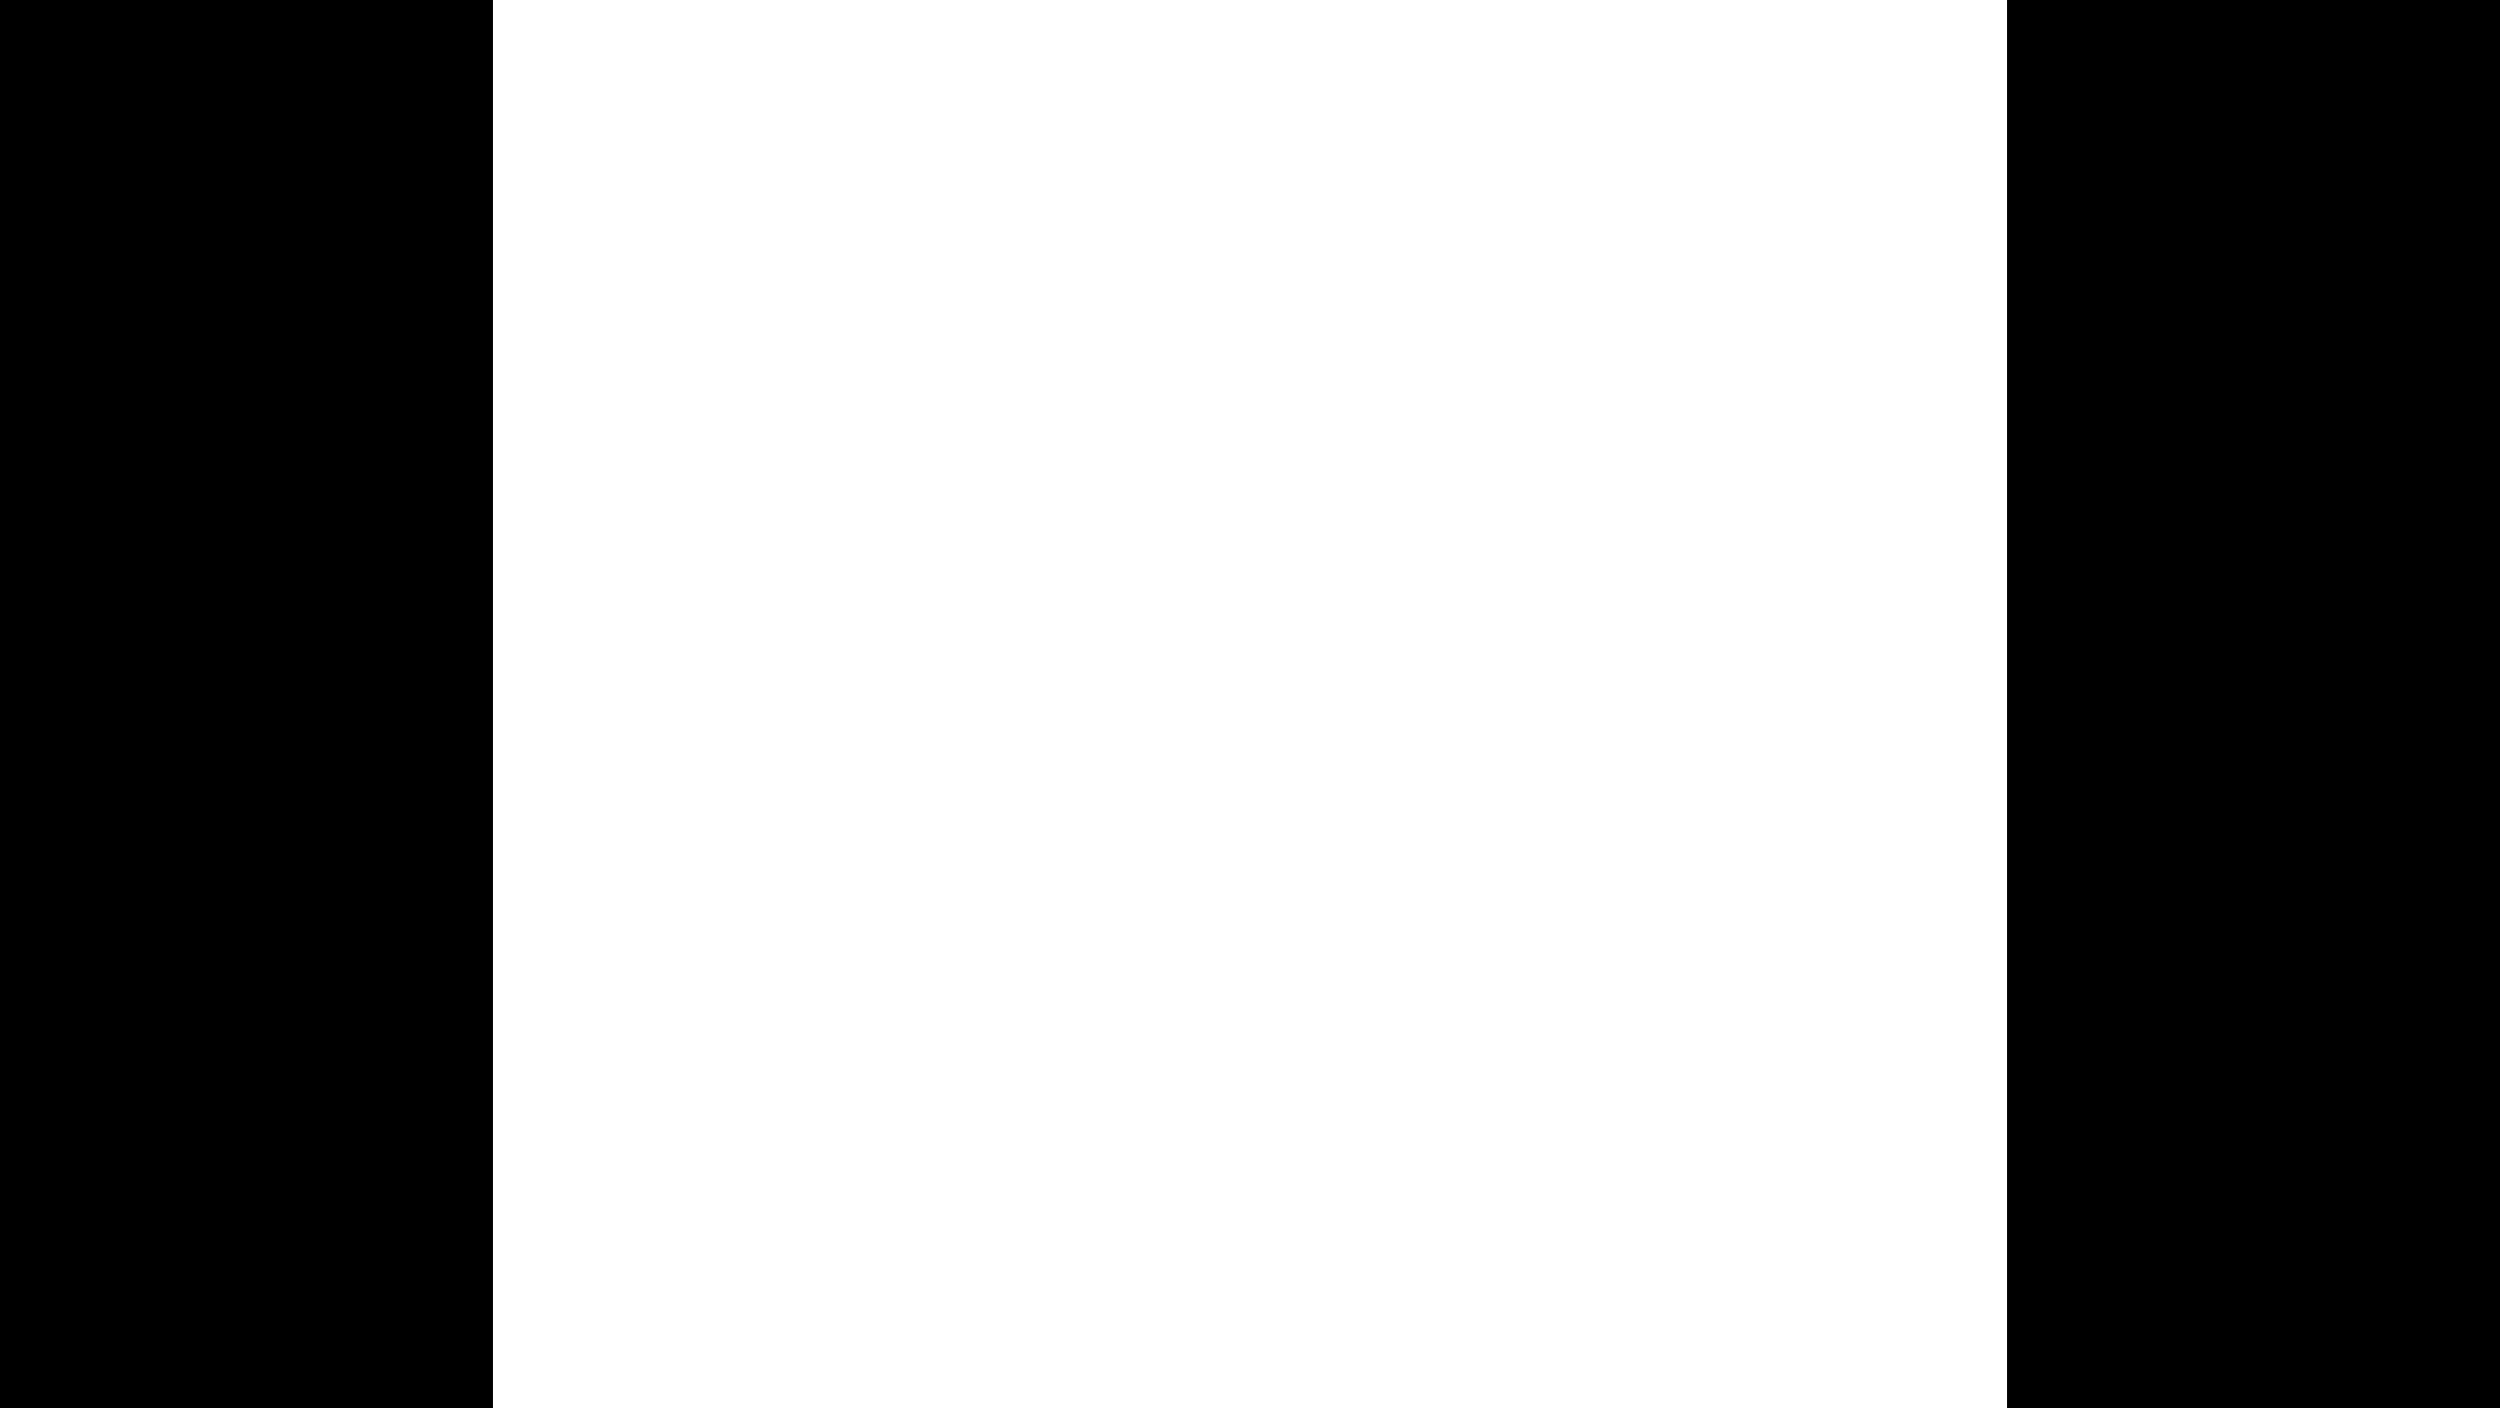 <?xml version="1.0" encoding="UTF-8" standalone="no"?>
<!-- Created with Inkscape (http://www.inkscape.org/) -->

<svg
   xmlns:dc="http://purl.org/dc/elements/1.1/"
   xmlns:cc="http://creativecommons.org/ns#"
   xmlns:rdf="http://www.w3.org/1999/02/22-rdf-syntax-ns#"
   xmlns:svg="http://www.w3.org/2000/svg"
   xmlns="http://www.w3.org/2000/svg"
   version="1.1"
   width="71"
   height="40"
   id="svg2">
  <defs
     id="defs6" />
  <path
     d="m 0,20 0,-20 7,0 7,0 0,20 0,20 -7,0 -7,0 0,-20 z m 57,0 0,-20 7,0 7,0 0,20 0,20 -7,0 -7,0 0,-20 z"
     id="path2987"
     style="fill:#000000" />
</svg>
